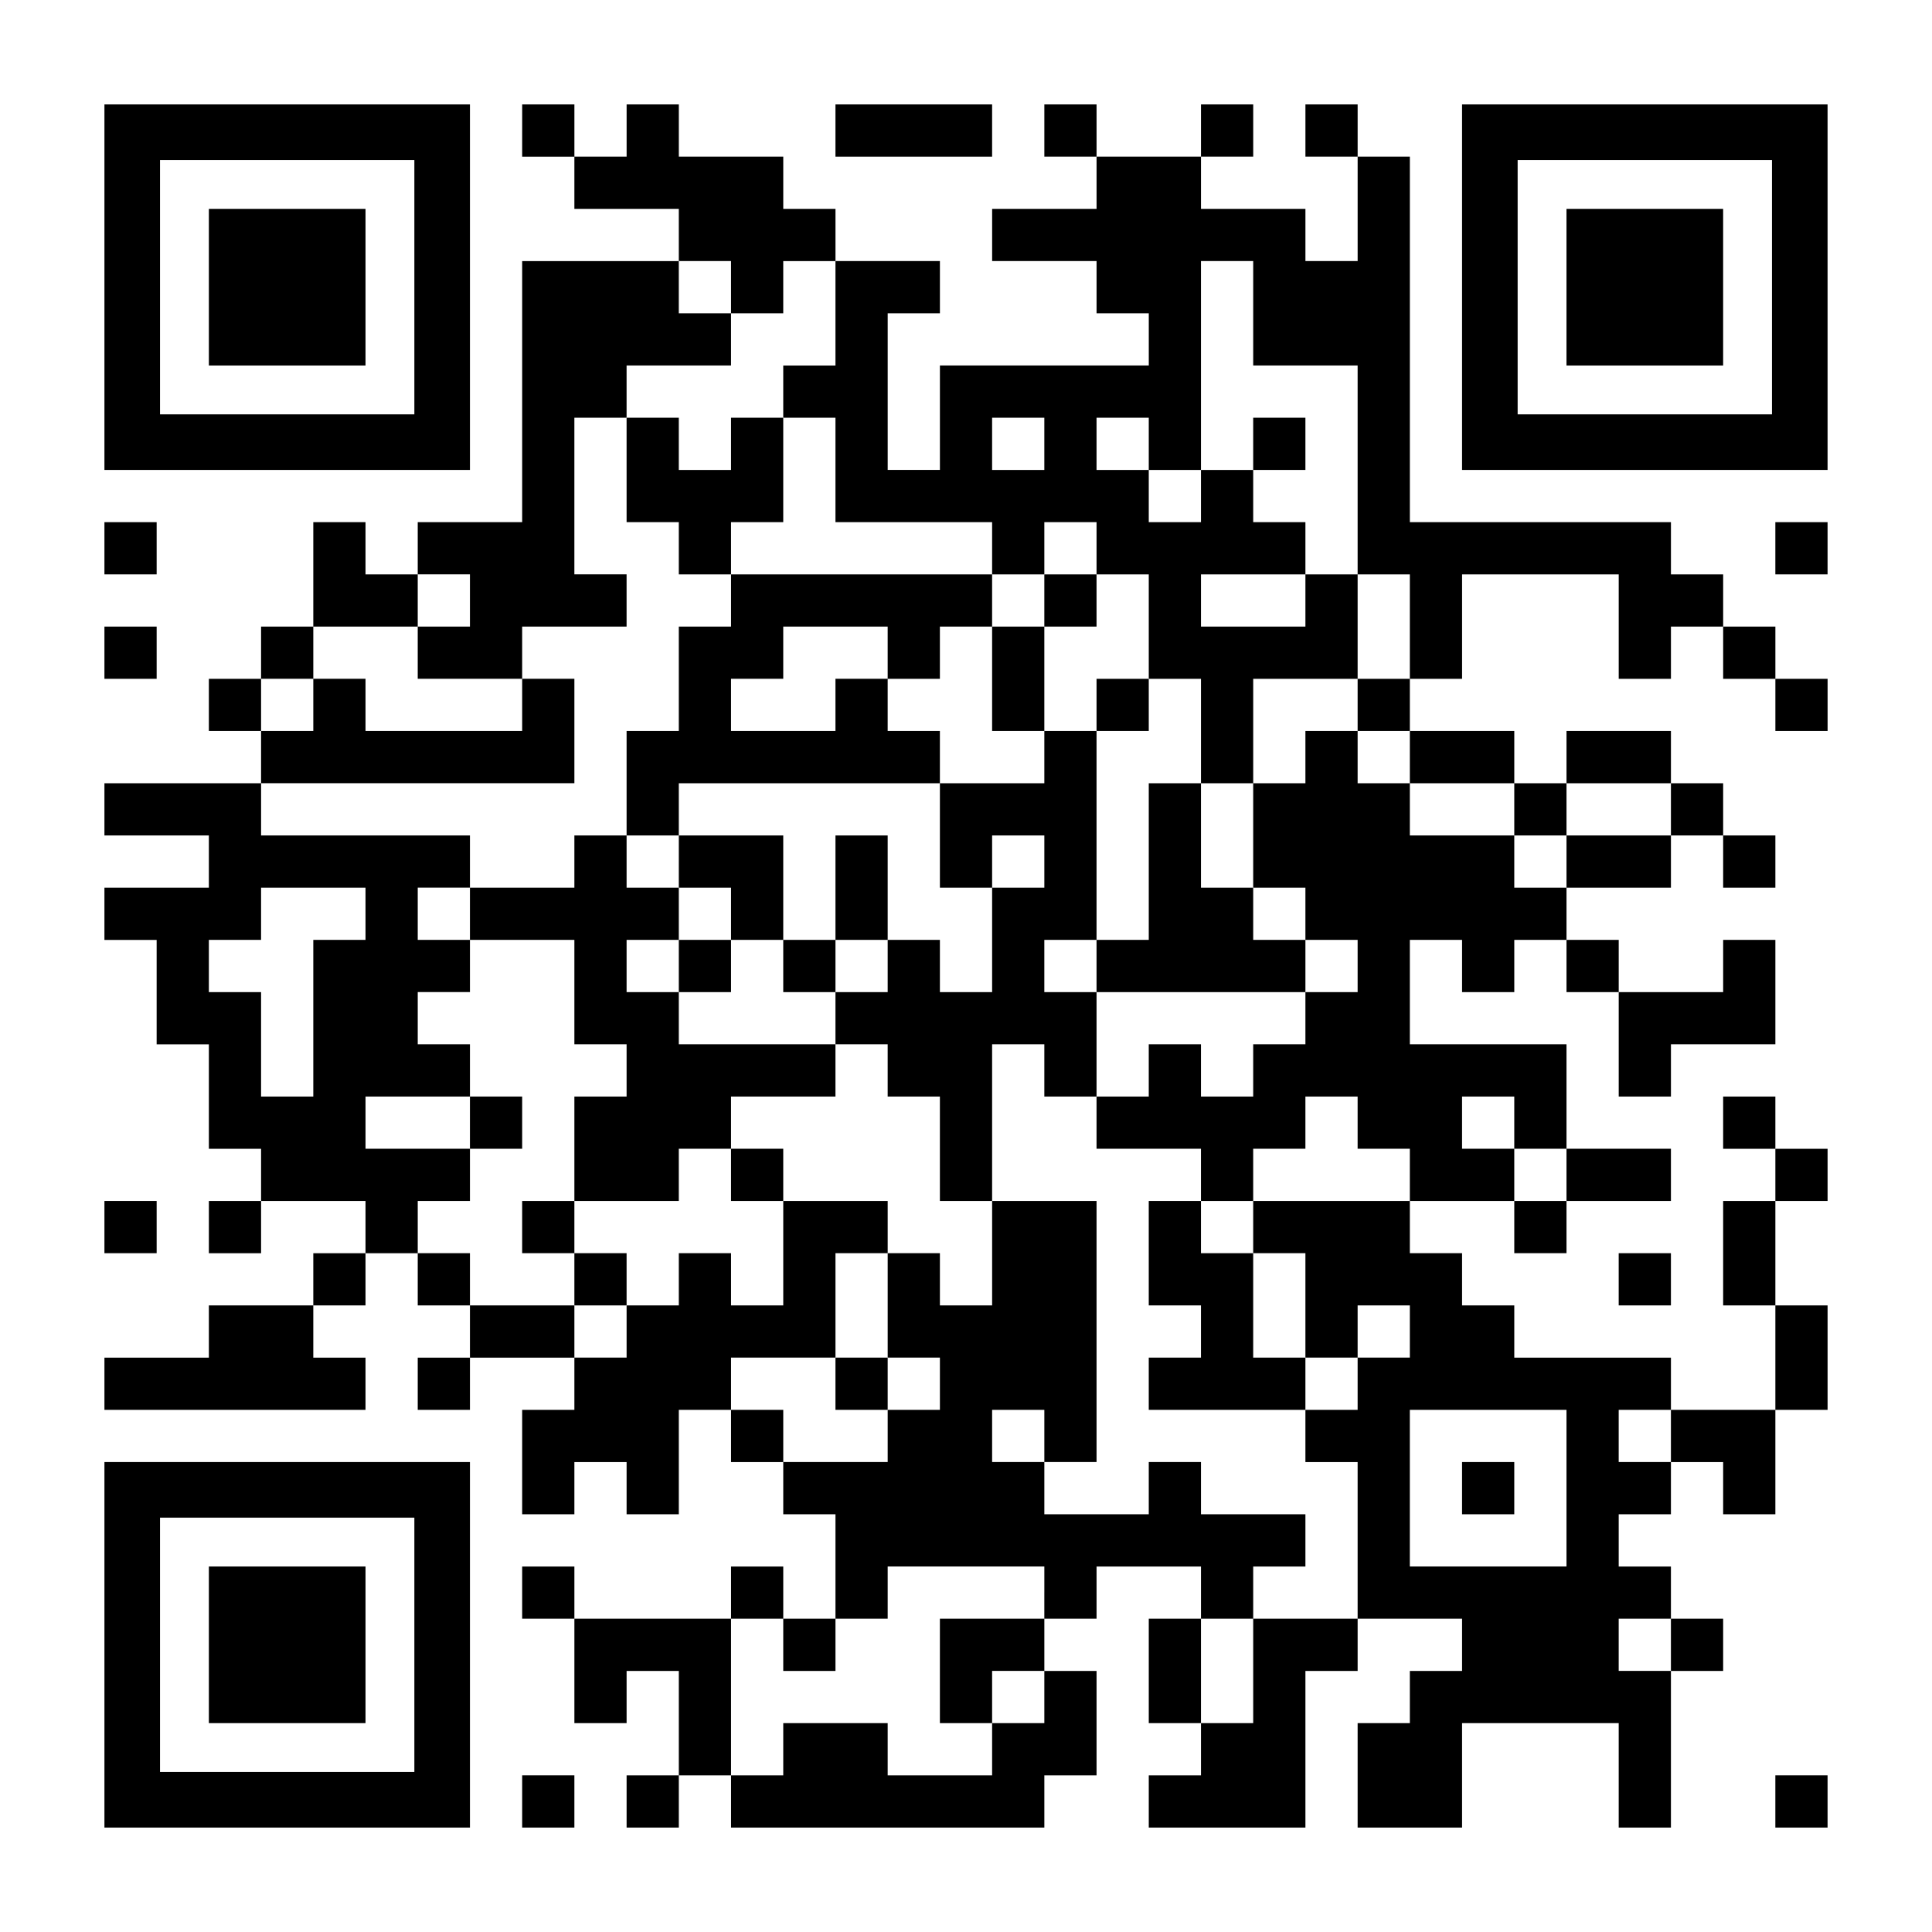 <?xml version="1.0" encoding="UTF-8" standalone="yes"?>
<svg version="1.0" xmlns="http://www.w3.org/2000/svg" width="1147px" height="1147px" viewBox="0 0 1147 1147" preserveAspectRatio="xMidYMid meet">
  <g transform="translate(0,1147) scale(0.1,-0.1)" fill="#000000" stroke="none">
    <path d="M620 9765 l0 -1085 1085 0 1085 0 0 1085 0 1085 -1085 0 -1085 0 0
-1085z m1840 0 l0 -755 -755 0 -755 0 0 755 0 755 755 0 755 0 0 -755z"/>
    <path d="M1240 9765 l0 -465 465 0 465 0 0 465 0 465 -465 0 -465 0 0 -465z"/>
    <path d="M3100 10695 l0 -155 155 0 155 0 0 -155 0 -155 310 0 310 0 0 -155 0
-155 -465 0 -465 0 0 -775 0 -775 -310 0 -310 0 0 -155 0 -155 -155 0 -155 0
0 155 0 155 -155 0 -155 0 0 -310 0 -310 -155 0 -155 0 0 -155 0 -155 -155 0
-155 0 0 -155 0 -155 155 0 155 0 0 -155 0 -155 -465 0 -465 0 0 -155 0 -155
310 0 310 0 0 -155 0 -155 -310 0 -310 0 0 -155 0 -155 155 0 155 0 0 -310 0
-310 155 0 155 0 0 -310 0 -310 155 0 155 0 0 -155 0 -155 -155 0 -155 0 0
-155 0 -155 155 0 155 0 0 155 0 155 310 0 310 0 0 -155 0 -155 -155 0 -155 0
0 -155 0 -155 -310 0 -310 0 0 -155 0 -155 -310 0 -310 0 0 -155 0 -155 775 0
775 0 0 155 0 155 -155 0 -155 0 0 155 0 155 155 0 155 0 0 155 0 155 155 0
155 0 0 -155 0 -155 155 0 155 0 0 -155 0 -155 -155 0 -155 0 0 -155 0 -155
155 0 155 0 0 155 0 155 310 0 310 0 0 -155 0 -155 -155 0 -155 0 0 -310 0
-310 155 0 155 0 0 155 0 155 155 0 155 0 0 -155 0 -155 155 0 155 0 0 310 0
310 155 0 155 0 0 -155 0 -155 155 0 155 0 0 -155 0 -155 155 0 155 0 0 -310
0 -310 -155 0 -155 0 0 155 0 155 -155 0 -155 0 0 -155 0 -155 -465 0 -465 0
0 155 0 155 -155 0 -155 0 0 -155 0 -155 155 0 155 0 0 -310 0 -310 155 0 155
0 0 155 0 155 155 0 155 0 0 -310 0 -310 -155 0 -155 0 0 -155 0 -155 155 0
155 0 0 155 0 155 155 0 155 0 0 -155 0 -155 930 0 930 0 0 155 0 155 155 0
155 0 0 310 0 310 -155 0 -155 0 0 155 0 155 155 0 155 0 0 155 0 155 310 0
310 0 0 -155 0 -155 -155 0 -155 0 0 -310 0 -310 155 0 155 0 0 -155 0 -155
-155 0 -155 0 0 -155 0 -155 465 0 465 0 0 465 0 465 155 0 155 0 0 155 0 155
310 0 310 0 0 -155 0 -155 -155 0 -155 0 0 -155 0 -155 -155 0 -155 0 0 -310
0 -310 310 0 310 0 0 310 0 310 465 0 465 0 0 -310 0 -310 155 0 155 0 0 465
0 465 155 0 155 0 0 155 0 155 -155 0 -155 0 0 155 0 155 -155 0 -155 0 0 155
0 155 155 0 155 0 0 155 0 155 155 0 155 0 0 -155 0 -155 155 0 155 0 0 310 0
310 155 0 155 0 0 310 0 310 -155 0 -155 0 0 310 0 310 155 0 155 0 0 155 0
155 -155 0 -155 0 0 155 0 155 -155 0 -155 0 0 -155 0 -155 155 0 155 0 0
-155 0 -155 -155 0 -155 0 0 -310 0 -310 155 0 155 0 0 -310 0 -310 -310 0
-310 0 0 155 0 155 -465 0 -465 0 0 155 0 155 -155 0 -155 0 0 155 0 155 -155
0 -155 0 0 155 0 155 310 0 310 0 0 -155 0 -155 155 0 155 0 0 155 0 155 310
0 310 0 0 155 0 155 -310 0 -310 0 0 310 0 310 -465 0 -465 0 0 310 0 310 155
0 155 0 0 -155 0 -155 155 0 155 0 0 155 0 155 155 0 155 0 0 -155 0 -155 155
0 155 0 0 -310 0 -310 155 0 155 0 0 155 0 155 310 0 310 0 0 310 0 310 -155
0 -155 0 0 -155 0 -155 -310 0 -310 0 0 155 0 155 -155 0 -155 0 0 155 0 155
310 0 310 0 0 155 0 155 155 0 155 0 0 -155 0 -155 155 0 155 0 0 155 0 155
-155 0 -155 0 0 155 0 155 -155 0 -155 0 0 155 0 155 -310 0 -310 0 0 -155 0
-155 -155 0 -155 0 0 155 0 155 -310 0 -310 0 0 155 0 155 155 0 155 0 0 310
0 310 465 0 465 0 0 -310 0 -310 155 0 155 0 0 155 0 155 155 0 155 0 0 -155
0 -155 155 0 155 0 0 -155 0 -155 155 0 155 0 0 155 0 155 -155 0 -155 0 0
155 0 155 -155 0 -155 0 0 155 0 155 -155 0 -155 0 0 155 0 155 -775 0 -775 0
0 1085 0 1085 -155 0 -155 0 0 155 0 155 -155 0 -155 0 0 -155 0 -155 155 0
155 0 0 -310 0 -310 -155 0 -155 0 0 155 0 155 -310 0 -310 0 0 155 0 155 155
0 155 0 0 155 0 155 -155 0 -155 0 0 -155 0 -155 -310 0 -310 0 0 155 0 155
-155 0 -155 0 0 -155 0 -155 155 0 155 0 0 -155 0 -155 -310 0 -310 0 0 -155
0 -155 310 0 310 0 0 -155 0 -155 155 0 155 0 0 -155 0 -155 -620 0 -620 0 0
-310 0 -310 -155 0 -155 0 0 465 0 465 155 0 155 0 0 155 0 155 -310 0 -310 0
0 155 0 155 -155 0 -155 0 0 155 0 155 -310 0 -310 0 0 155 0 155 -155 0 -155
0 0 -155 0 -155 -155 0 -155 0 0 155 0 155 -155 0 -155 0 0 -155z m1240 -930
l0 -155 155 0 155 0 0 155 0 155 155 0 155 0 0 -310 0 -310 -155 0 -155 0 0
-155 0 -155 155 0 155 0 0 -310 0 -310 465 0 465 0 0 -155 0 -155 155 0 155 0
0 155 0 155 155 0 155 0 0 -155 0 -155 155 0 155 0 0 -310 0 -310 155 0 155 0
0 -310 0 -310 155 0 155 0 0 310 0 310 310 0 310 0 0 310 0 310 -155 0 -155 0
0 -155 0 -155 -310 0 -310 0 0 155 0 155 310 0 310 0 0 155 0 155 -155 0 -155
0 0 155 0 155 -155 0 -155 0 0 -155 0 -155 -155 0 -155 0 0 155 0 155 -155 0
-155 0 0 155 0 155 155 0 155 0 0 -155 0 -155 155 0 155 0 0 620 0 620 155 0
155 0 0 -310 0 -310 310 0 310 0 0 -620 0 -620 155 0 155 0 0 -310 0 -310
-155 0 -155 0 0 -155 0 -155 155 0 155 0 0 -155 0 -155 310 0 310 0 0 -155 0
-155 155 0 155 0 0 155 0 155 310 0 310 0 0 -155 0 -155 -310 0 -310 0 0 -155
0 -155 -155 0 -155 0 0 155 0 155 -310 0 -310 0 0 155 0 155 -155 0 -155 0 0
155 0 155 -155 0 -155 0 0 -155 0 -155 -155 0 -155 0 0 -310 0 -310 155 0 155
0 0 -155 0 -155 155 0 155 0 0 -155 0 -155 -155 0 -155 0 0 -155 0 -155 -155
0 -155 0 0 -155 0 -155 -155 0 -155 0 0 155 0 155 -155 0 -155 0 0 -155 0
-155 -155 0 -155 0 0 -155 0 -155 310 0 310 0 0 -155 0 -155 155 0 155 0 0
155 0 155 155 0 155 0 0 155 0 155 155 0 155 0 0 -155 0 -155 155 0 155 0 0
-155 0 -155 -465 0 -465 0 0 -155 0 -155 155 0 155 0 0 -310 0 -310 155 0 155
0 0 155 0 155 155 0 155 0 0 -155 0 -155 -155 0 -155 0 0 -155 0 -155 -155 0
-155 0 0 -155 0 -155 155 0 155 0 0 -465 0 -465 -310 0 -310 0 0 -310 0 -310
-155 0 -155 0 0 310 0 310 155 0 155 0 0 155 0 155 155 0 155 0 0 155 0 155
-310 0 -310 0 0 155 0 155 -155 0 -155 0 0 -155 0 -155 -310 0 -310 0 0 155 0
155 -155 0 -155 0 0 155 0 155 155 0 155 0 0 -155 0 -155 155 0 155 0 0 775 0
775 -310 0 -310 0 0 -310 0 -310 -155 0 -155 0 0 155 0 155 -155 0 -155 0 0
-310 0 -310 155 0 155 0 0 -155 0 -155 -155 0 -155 0 0 -155 0 -155 -310 0
-310 0 0 155 0 155 -155 0 -155 0 0 155 0 155 310 0 310 0 0 310 0 310 155 0
155 0 0 155 0 155 -310 0 -310 0 0 -310 0 -310 -155 0 -155 0 0 155 0 155
-155 0 -155 0 0 -155 0 -155 -155 0 -155 0 0 -155 0 -155 -155 0 -155 0 0 155
0 155 -310 0 -310 0 0 155 0 155 -155 0 -155 0 0 155 0 155 155 0 155 0 0 155
0 155 -310 0 -310 0 0 155 0 155 310 0 310 0 0 155 0 155 -155 0 -155 0 0 155
0 155 155 0 155 0 0 155 0 155 -155 0 -155 0 0 155 0 155 155 0 155 0 0 155 0
155 -620 0 -620 0 0 155 0 155 930 0 930 0 0 310 0 310 -155 0 -155 0 0 -155
0 -155 -465 0 -465 0 0 155 0 155 -155 0 -155 0 0 -155 0 -155 -155 0 -155 0
0 155 0 155 155 0 155 0 0 155 0 155 310 0 310 0 0 155 0 155 155 0 155 0 0
-155 0 -155 -155 0 -155 0 0 -155 0 -155 310 0 310 0 0 155 0 155 310 0 310 0
0 155 0 155 -155 0 -155 0 0 465 0 465 155 0 155 0 0 155 0 155 310 0 310 0 0
155 0 155 -155 0 -155 0 0 155 0 155 155 0 155 0 0 -155z m1860 -930 l0 -155
-155 0 -155 0 0 155 0 155 155 0 155 0 0 -155z m-4030 -2790 l0 -155 -155 0
-155 0 0 -465 0 -465 -155 0 -155 0 0 310 0 310 -155 0 -155 0 0 155 0 155
155 0 155 0 0 155 0 155 310 0 310 0 0 -155z m6820 -1240 l0 -155 155 0 155 0
0 -155 0 -155 -155 0 -155 0 0 155 0 155 -155 0 -155 0 0 155 0 155 155 0 155
0 0 -155z m310 -2170 l0 -465 -465 0 -465 0 0 465 0 465 465 0 465 0 0 -465z
m620 310 l0 -155 -155 0 -155 0 0 155 0 155 155 0 155 0 0 -155z m-3720 -930
l0 -155 -310 0 -310 0 0 -310 0 -310 155 0 155 0 0 155 0 155 155 0 155 0 0
-155 0 -155 -155 0 -155 0 0 -155 0 -155 -310 0 -310 0 0 155 0 155 -310 0
-310 0 0 -155 0 -155 -155 0 -155 0 0 465 0 465 155 0 155 0 0 -155 0 -155
155 0 155 0 0 155 0 155 155 0 155 0 0 155 0 155 465 0 465 0 0 -155z m3720
-310 l0 -155 -155 0 -155 0 0 155 0 155 155 0 155 0 0 -155z"/>
    <path d="M3720 8680 l0 -310 155 0 155 0 0 -155 0 -155 155 0 155 0 0 -155 0
-155 -155 0 -155 0 0 -310 0 -310 -155 0 -155 0 0 -310 0 -310 -155 0 -155 0
0 -155 0 -155 -310 0 -310 0 0 -155 0 -155 310 0 310 0 0 -310 0 -310 155 0
155 0 0 -155 0 -155 -155 0 -155 0 0 -310 0 -310 -155 0 -155 0 0 -155 0 -155
155 0 155 0 0 -155 0 -155 155 0 155 0 0 155 0 155 -155 0 -155 0 0 155 0 155
310 0 310 0 0 155 0 155 155 0 155 0 0 -155 0 -155 155 0 155 0 0 155 0 155
-155 0 -155 0 0 155 0 155 310 0 310 0 0 155 0 155 155 0 155 0 0 -155 0 -155
155 0 155 0 0 -310 0 -310 155 0 155 0 0 465 0 465 155 0 155 0 0 -155 0 -155
155 0 155 0 0 310 0 310 620 0 620 0 0 155 0 155 -155 0 -155 0 0 155 0 155
-155 0 -155 0 0 310 0 310 -155 0 -155 0 0 -465 0 -465 -155 0 -155 0 0 620 0
620 155 0 155 0 0 155 0 155 -155 0 -155 0 0 -155 0 -155 -155 0 -155 0 0 310
0 310 155 0 155 0 0 155 0 155 -155 0 -155 0 0 -155 0 -155 -155 0 -155 0 0
155 0 155 -775 0 -775 0 0 155 0 155 155 0 155 0 0 310 0 310 -155 0 -155 0 0
-155 0 -155 -155 0 -155 0 0 155 0 155 -155 0 -155 0 0 -310z m1550 -1085 l0
-155 155 0 155 0 0 155 0 155 155 0 155 0 0 -310 0 -310 155 0 155 0 0 -155 0
-155 -310 0 -310 0 0 -310 0 -310 155 0 155 0 0 155 0 155 155 0 155 0 0 -155
0 -155 -155 0 -155 0 0 -310 0 -310 -155 0 -155 0 0 155 0 155 -155 0 -155 0
0 -155 0 -155 -155 0 -155 0 0 -155 0 -155 -465 0 -465 0 0 155 0 155 -155 0
-155 0 0 155 0 155 155 0 155 0 0 155 0 155 -155 0 -155 0 0 155 0 155 155 0
155 0 0 155 0 155 775 0 775 0 0 155 0 155 -155 0 -155 0 0 155 0 155 -155 0
-155 0 0 -155 0 -155 -310 0 -310 0 0 155 0 155 155 0 155 0 0 155 0 155 310
0 310 0 0 -155z m1240 -1860 l0 -155 -155 0 -155 0 0 155 0 155 155 0 155 0 0
-155z"/>
    <path d="M4030 6355 l0 -155 155 0 155 0 0 -155 0 -155 -155 0 -155 0 0 -155
0 -155 155 0 155 0 0 155 0 155 155 0 155 0 0 -155 0 -155 155 0 155 0 0 155
0 155 155 0 155 0 0 310 0 310 -155 0 -155 0 0 -310 0 -310 -155 0 -155 0 0
310 0 310 -310 0 -310 0 0 -155z"/>
    <path d="M7440 8835 l0 -155 155 0 155 0 0 155 0 155 -155 0 -155 0 0 -155z"/>
    <path d="M2790 4805 l0 -155 155 0 155 0 0 155 0 155 -155 0 -155 0 0 -155z"/>
    <path d="M6820 4030 l0 -310 155 0 155 0 0 -155 0 -155 -155 0 -155 0 0 -155
0 -155 465 0 465 0 0 155 0 155 -155 0 -155 0 0 310 0 310 -155 0 -155 0 0
155 0 155 -155 0 -155 0 0 -310z"/>
    <path d="M4960 3255 l0 -155 155 0 155 0 0 155 0 155 -155 0 -155 0 0 -155z"/>
    <path d="M8680 2635 l0 -155 155 0 155 0 0 155 0 155 -155 0 -155 0 0 -155z"/>
    <path d="M4960 10695 l0 -155 465 0 465 0 0 155 0 155 -465 0 -465 0 0 -155z"/>
    <path d="M8680 9765 l0 -1085 1085 0 1085 0 0 1085 0 1085 -1085 0 -1085 0 0
-1085z m1840 0 l0 -755 -755 0 -755 0 0 755 0 755 755 0 755 0 0 -755z"/>
    <path d="M9300 9765 l0 -465 465 0 465 0 0 465 0 465 -465 0 -465 0 0 -465z"/>
    <path d="M620 8215 l0 -155 155 0 155 0 0 155 0 155 -155 0 -155 0 0 -155z"/>
    <path d="M10540 8215 l0 -155 155 0 155 0 0 155 0 155 -155 0 -155 0 0 -155z"/>
    <path d="M620 7595 l0 -155 155 0 155 0 0 155 0 155 -155 0 -155 0 0 -155z"/>
    <path d="M620 4185 l0 -155 155 0 155 0 0 155 0 155 -155 0 -155 0 0 -155z"/>
    <path d="M9610 3875 l0 -155 155 0 155 0 0 155 0 155 -155 0 -155 0 0 -155z"/>
    <path d="M620 1705 l0 -1085 1085 0 1085 0 0 1085 0 1085 -1085 0 -1085 0 0
-1085z m1840 0 l0 -755 -755 0 -755 0 0 755 0 755 755 0 755 0 0 -755z"/>
    <path d="M1240 1705 l0 -465 465 0 465 0 0 465 0 465 -465 0 -465 0 0 -465z"/>
    <path d="M3100 775 l0 -155 155 0 155 0 0 155 0 155 -155 0 -155 0 0 -155z"/>
    <path d="M10540 775 l0 -155 155 0 155 0 0 155 0 155 -155 0 -155 0 0 -155z"/>
  </g>
</svg>